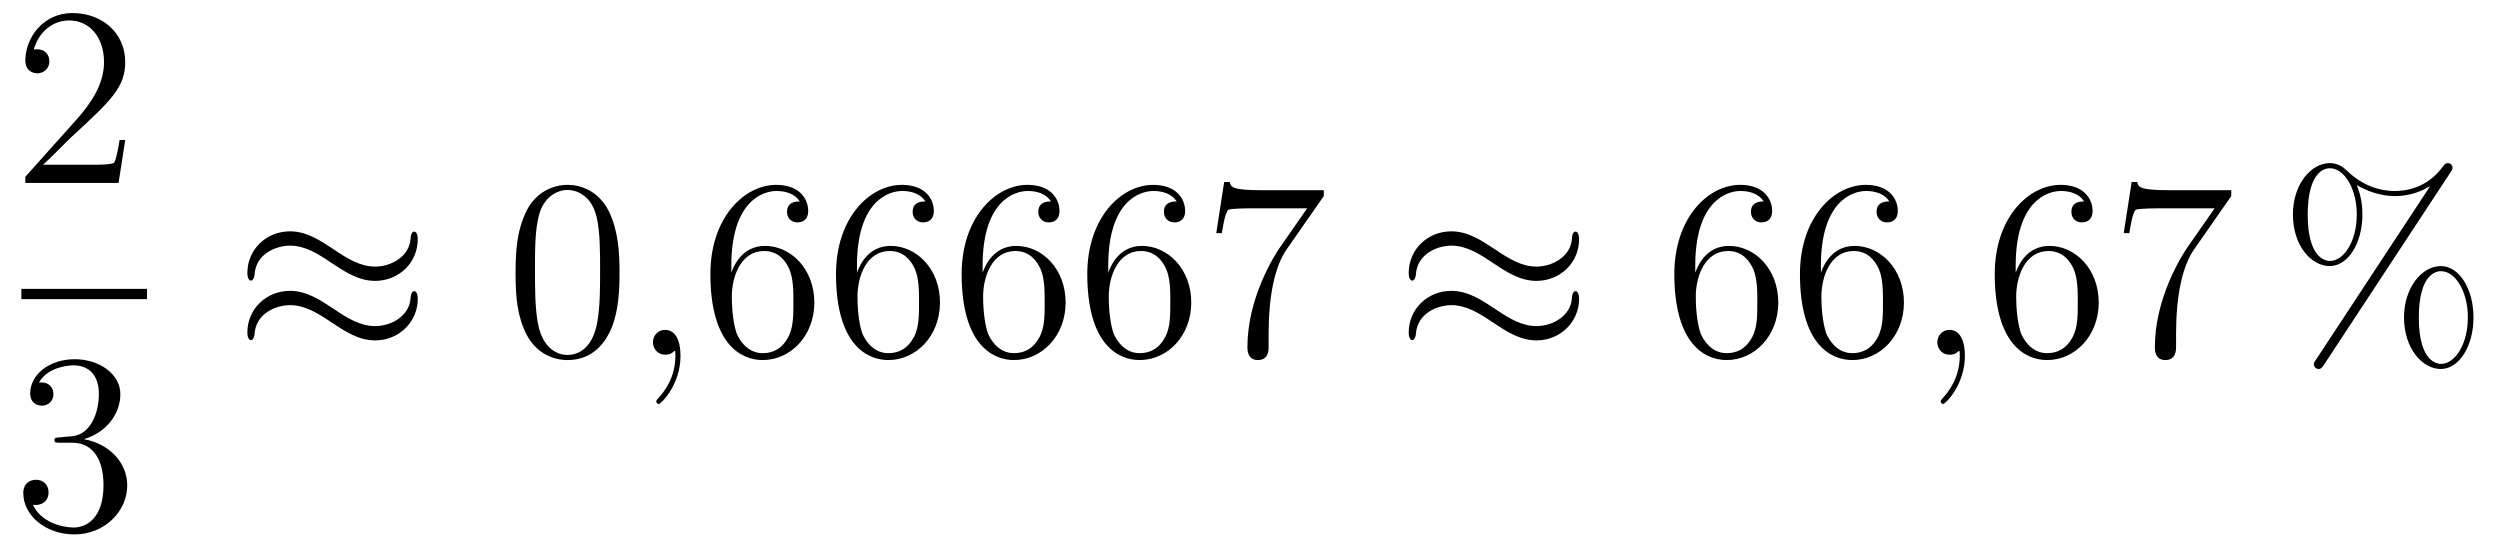 <?xml version='1.0'?>
<!-- This file was generated by dvisvgm 1.14.1 -->
<svg height='26pt' version='1.1' viewBox='0 -26 117 26' width='117pt' xmlns='http://www.w3.org/2000/svg' xmlns:xlink='http://www.w3.org/1999/xlink'>
<g id='page1'>
<g transform='matrix(1 0 0 1 -129 641)'>
<path d='M134.86 -660.448H134.597C134.561 -660.245 134.465 -659.587 134.346 -659.396C134.262 -659.289 133.581 -659.289 133.222 -659.289H131.011C131.333 -659.564 132.063 -660.329 132.373 -660.616C134.19 -662.289 134.86 -662.911 134.86 -664.094C134.86 -665.469 133.772 -666.389 132.385 -666.389C130.999 -666.389 130.186 -665.206 130.186 -664.178C130.186 -663.568 130.712 -663.568 130.748 -663.568C130.999 -663.568 131.309 -663.747 131.309 -664.13C131.309 -664.465 131.082 -664.692 130.748 -664.692C130.64 -664.692 130.616 -664.692 130.58 -664.68C130.808 -665.493 131.453 -666.043 132.23 -666.043C133.246 -666.043 133.868 -665.194 133.868 -664.094C133.868 -663.078 133.282 -662.193 132.601 -661.428L130.186 -658.727V-658.44H134.549L134.86 -660.448Z' fill-rule='evenodd'/>
<path d='M130 -653H135.879V-653.481H130'/>
<path d='M131.8 -646.532C131.596 -646.52 131.548 -646.507 131.548 -646.4C131.548 -646.281 131.608 -646.281 131.823 -646.281H132.373C133.389 -646.281 133.844 -645.444 133.844 -644.296C133.844 -642.73 133.031 -642.312 132.445 -642.312C131.871 -642.312 130.891 -642.587 130.544 -643.376C130.927 -643.316 131.273 -643.531 131.273 -643.961C131.273 -644.308 131.022 -644.547 130.688 -644.547C130.401 -644.547 130.09 -644.38 130.09 -643.926C130.09 -642.862 131.154 -641.989 132.481 -641.989C133.903 -641.989 134.955 -643.077 134.955 -644.284C134.955 -645.384 134.071 -646.245 132.923 -646.448C133.963 -646.747 134.633 -647.619 134.633 -648.552C134.633 -649.496 133.653 -650.189 132.493 -650.189C131.298 -650.189 130.413 -649.46 130.413 -648.588C130.413 -648.109 130.783 -648.014 130.963 -648.014C131.214 -648.014 131.501 -648.193 131.501 -648.552C131.501 -648.934 131.214 -649.102 130.951 -649.102C130.879 -649.102 130.855 -649.102 130.819 -649.09C131.273 -649.902 132.397 -649.902 132.457 -649.902C132.852 -649.902 133.628 -649.723 133.628 -648.552C133.628 -648.325 133.593 -647.655 133.246 -647.141C132.888 -646.615 132.481 -646.579 132.158 -646.567L131.8 -646.532Z' fill-rule='evenodd'/>
<path d='M148.551 -655.803C148.551 -656.054 148.467 -656.162 148.383 -656.162C148.336 -656.162 148.228 -656.114 148.216 -655.839C148.168 -655.014 147.332 -654.524 146.554 -654.524C145.861 -654.524 145.263 -654.895 144.642 -655.313C143.996 -655.743 143.351 -656.174 142.574 -656.174C141.462 -656.174 140.577 -655.325 140.577 -654.225C140.577 -653.962 140.673 -653.867 140.745 -653.867C140.864 -653.867 140.912 -654.094 140.912 -654.142C140.972 -655.146 141.952 -655.504 142.574 -655.504C143.267 -655.504 143.865 -655.134 144.487 -654.715C145.132 -654.285 145.778 -653.855 146.554 -653.855C147.666 -653.855 148.551 -654.703 148.551 -655.803ZM148.551 -653.006C148.551 -653.353 148.407 -653.377 148.383 -653.377C148.336 -653.377 148.228 -653.317 148.216 -653.054C148.168 -652.229 147.332 -651.739 146.554 -651.739C145.861 -651.739 145.263 -652.109 144.642 -652.528C143.996 -652.958 143.351 -653.388 142.574 -653.388C141.462 -653.388 140.577 -652.54 140.577 -651.44C140.577 -651.177 140.673 -651.081 140.745 -651.081C140.864 -651.081 140.912 -651.308 140.912 -651.356C140.972 -652.36 141.952 -652.719 142.574 -652.719C143.267 -652.719 143.865 -652.348 144.487 -651.93C145.132 -651.5 145.778 -651.069 146.554 -651.069C147.69 -651.069 148.551 -651.954 148.551 -653.006Z' fill-rule='evenodd'/>
<path d='M157.994 -654.225C157.994 -655.218 157.934 -656.186 157.504 -657.094C157.014 -658.087 156.153 -658.349 155.567 -658.349C154.874 -658.349 154.025 -658.003 153.583 -657.011C153.248 -656.257 153.128 -655.516 153.128 -654.225C153.128 -653.066 153.212 -652.193 153.642 -651.344C154.109 -650.436 154.934 -650.149 155.555 -650.149C156.595 -650.149 157.193 -650.771 157.539 -651.464C157.97 -652.36 157.994 -653.532 157.994 -654.225ZM155.555 -650.388C155.173 -650.388 154.395 -650.603 154.168 -651.906C154.037 -652.623 154.037 -653.532 154.037 -654.369C154.037 -655.349 154.037 -656.233 154.228 -656.939C154.431 -657.74 155.041 -658.11 155.555 -658.11C156.009 -658.11 156.703 -657.835 156.93 -656.808C157.085 -656.126 157.085 -655.182 157.085 -654.369C157.085 -653.568 157.085 -652.659 156.954 -651.93C156.727 -650.615 155.974 -650.388 155.555 -650.388Z' fill-rule='evenodd'/>
<path d='M160.848 -650.352C160.848 -651.046 160.621 -651.56 160.131 -651.56C159.748 -651.56 159.557 -651.249 159.557 -650.986C159.557 -650.723 159.737 -650.4 160.143 -650.4C160.298 -650.4 160.43 -650.448 160.538 -650.555C160.561 -650.579 160.573 -650.579 160.585 -650.579C160.609 -650.579 160.609 -650.412 160.609 -650.352C160.609 -649.958 160.538 -649.181 159.844 -648.404C159.713 -648.26 159.713 -648.236 159.713 -648.213C159.713 -648.153 159.773 -648.093 159.832 -648.093C159.928 -648.093 160.848 -648.978 160.848 -650.352Z' fill-rule='evenodd'/>
<path d='M163.226 -654.56C163.226 -657.584 164.696 -658.062 165.342 -658.062C165.772 -658.062 166.202 -657.931 166.43 -657.573C166.286 -657.573 165.832 -657.573 165.832 -657.082C165.832 -656.819 166.011 -656.592 166.322 -656.592C166.621 -656.592 166.824 -656.772 166.824 -657.118C166.824 -657.74 166.37 -658.349 165.33 -658.349C163.824 -658.349 162.246 -656.808 162.246 -654.177C162.246 -650.89 163.68 -650.149 164.696 -650.149C165.999 -650.149 167.111 -651.285 167.111 -652.839C167.111 -654.428 165.999 -655.492 164.804 -655.492C163.74 -655.492 163.345 -654.572 163.226 -654.237V-654.56ZM164.696 -650.472C163.943 -650.472 163.584 -651.141 163.477 -651.392C163.369 -651.703 163.25 -652.289 163.25 -653.126C163.25 -654.07 163.68 -655.253 164.756 -655.253C165.413 -655.253 165.76 -654.811 165.939 -654.405C166.131 -653.962 166.131 -653.365 166.131 -652.851C166.131 -652.241 166.131 -651.703 165.904 -651.249C165.605 -650.675 165.174 -650.472 164.696 -650.472ZM169.106 -654.56C169.106 -657.584 170.576 -658.062 171.222 -658.062C171.652 -658.062 172.082 -657.931 172.309 -657.573C172.166 -657.573 171.712 -657.573 171.712 -657.082C171.712 -656.819 171.891 -656.592 172.202 -656.592C172.501 -656.592 172.704 -656.772 172.704 -657.118C172.704 -657.74 172.25 -658.349 171.21 -658.349C169.704 -658.349 168.125 -656.808 168.125 -654.177C168.125 -650.89 169.56 -650.149 170.576 -650.149C171.879 -650.149 172.991 -651.285 172.991 -652.839C172.991 -654.428 171.879 -655.492 170.684 -655.492C169.62 -655.492 169.225 -654.572 169.106 -654.237V-654.56ZM170.576 -650.472C169.823 -650.472 169.464 -651.141 169.357 -651.392C169.249 -651.703 169.13 -652.289 169.13 -653.126C169.13 -654.07 169.56 -655.253 170.636 -655.253C171.293 -655.253 171.64 -654.811 171.819 -654.405C172.011 -653.962 172.011 -653.365 172.011 -652.851C172.011 -652.241 172.011 -651.703 171.783 -651.249C171.484 -650.675 171.054 -650.472 170.576 -650.472ZM174.986 -654.56C174.986 -657.584 176.456 -658.062 177.102 -658.062C177.532 -658.062 177.962 -657.931 178.189 -657.573C178.046 -657.573 177.592 -657.573 177.592 -657.082C177.592 -656.819 177.771 -656.592 178.082 -656.592C178.381 -656.592 178.584 -656.772 178.584 -657.118C178.584 -657.74 178.13 -658.349 177.09 -658.349C175.583 -658.349 174.005 -656.808 174.005 -654.177C174.005 -650.89 175.44 -650.149 176.456 -650.149C177.759 -650.149 178.871 -651.285 178.871 -652.839C178.871 -654.428 177.759 -655.492 176.564 -655.492C175.5 -655.492 175.105 -654.572 174.986 -654.237V-654.56ZM176.456 -650.472C175.703 -650.472 175.344 -651.141 175.237 -651.392C175.129 -651.703 175.01 -652.289 175.01 -653.126C175.01 -654.07 175.44 -655.253 176.516 -655.253C177.173 -655.253 177.52 -654.811 177.699 -654.405C177.891 -653.962 177.891 -653.365 177.891 -652.851C177.891 -652.241 177.891 -651.703 177.663 -651.249C177.364 -650.675 176.934 -650.472 176.456 -650.472ZM180.866 -654.56C180.866 -657.584 182.336 -658.062 182.982 -658.062C183.412 -658.062 183.842 -657.931 184.069 -657.573C183.926 -657.573 183.471 -657.573 183.471 -657.082C183.471 -656.819 183.651 -656.592 183.962 -656.592C184.261 -656.592 184.464 -656.772 184.464 -657.118C184.464 -657.74 184.01 -658.349 182.97 -658.349C181.463 -658.349 179.885 -656.808 179.885 -654.177C179.885 -650.89 181.32 -650.149 182.336 -650.149C183.639 -650.149 184.751 -651.285 184.751 -652.839C184.751 -654.428 183.639 -655.492 182.444 -655.492C181.38 -655.492 180.985 -654.572 180.866 -654.237V-654.56ZM182.336 -650.472C181.583 -650.472 181.224 -651.141 181.116 -651.392C181.009 -651.703 180.89 -652.289 180.89 -653.126C180.89 -654.07 181.32 -655.253 182.396 -655.253C183.053 -655.253 183.4 -654.811 183.579 -654.405C183.771 -653.962 183.771 -653.365 183.771 -652.851C183.771 -652.241 183.771 -651.703 183.543 -651.249C183.244 -650.675 182.814 -650.472 182.336 -650.472ZM190.953 -657.823V-658.098H188.072C186.626 -658.098 186.602 -658.254 186.554 -658.481H186.291L185.921 -656.09H186.184C186.219 -656.305 186.327 -657.047 186.483 -657.178C186.578 -657.25 187.475 -657.25 187.642 -657.25H190.176L188.909 -655.433C188.586 -654.967 187.379 -653.006 187.379 -650.759C187.379 -650.627 187.379 -650.149 187.869 -650.149C188.371 -650.149 188.371 -650.615 188.371 -650.771V-651.368C188.371 -653.149 188.658 -654.536 189.22 -655.337L190.953 -657.823Z' fill-rule='evenodd'/>
<path d='M202.901 -655.803C202.901 -656.054 202.817 -656.162 202.734 -656.162C202.686 -656.162 202.578 -656.114 202.566 -655.839C202.518 -655.014 201.682 -654.524 200.904 -654.524C200.212 -654.524 199.614 -654.895 198.992 -655.313C198.347 -655.743 197.701 -656.174 196.924 -656.174C195.812 -656.174 194.928 -655.325 194.928 -654.225C194.928 -653.962 195.023 -653.867 195.095 -653.867C195.215 -653.867 195.262 -654.094 195.262 -654.142C195.322 -655.146 196.302 -655.504 196.924 -655.504C197.617 -655.504 198.215 -655.134 198.836 -654.715C199.482 -654.285 200.128 -653.855 200.904 -653.855C202.016 -653.855 202.901 -654.703 202.901 -655.803ZM202.901 -653.006C202.901 -653.353 202.758 -653.377 202.734 -653.377C202.686 -653.377 202.578 -653.317 202.566 -653.054C202.518 -652.229 201.682 -651.739 200.904 -651.739C200.212 -651.739 199.614 -652.109 198.992 -652.528C198.347 -652.958 197.701 -653.388 196.924 -653.388C195.812 -653.388 194.928 -652.54 194.928 -651.44C194.928 -651.177 195.023 -651.081 195.095 -651.081C195.215 -651.081 195.262 -651.308 195.262 -651.356C195.322 -652.36 196.302 -652.719 196.924 -652.719C197.617 -652.719 198.215 -652.348 198.836 -651.93C199.482 -651.5 200.128 -651.069 200.904 -651.069C202.04 -651.069 202.901 -651.954 202.901 -653.006Z' fill-rule='evenodd'/>
<path d='M208.338 -654.56C208.338 -657.584 209.809 -658.062 210.455 -658.062C210.884 -658.062 211.315 -657.931 211.542 -657.573C211.399 -657.573 210.944 -657.573 210.944 -657.082C210.944 -656.819 211.124 -656.592 211.435 -656.592C211.734 -656.592 211.937 -656.772 211.937 -657.118C211.937 -657.74 211.483 -658.349 210.443 -658.349C208.937 -658.349 207.359 -656.808 207.359 -654.177C207.359 -650.89 208.793 -650.149 209.809 -650.149C211.112 -650.149 212.224 -651.285 212.224 -652.839C212.224 -654.428 211.112 -655.492 209.917 -655.492C208.853 -655.492 208.458 -654.572 208.338 -654.237V-654.56ZM209.809 -650.472C209.056 -650.472 208.697 -651.141 208.59 -651.392C208.482 -651.703 208.363 -652.289 208.363 -653.126C208.363 -654.07 208.793 -655.253 209.869 -655.253C210.526 -655.253 210.872 -654.811 211.052 -654.405C211.243 -653.962 211.243 -653.365 211.243 -652.851C211.243 -652.241 211.243 -651.703 211.016 -651.249C210.718 -650.675 210.287 -650.472 209.809 -650.472ZM214.218 -654.56C214.218 -657.584 215.689 -658.062 216.335 -658.062C216.764 -658.062 217.195 -657.931 217.422 -657.573C217.279 -657.573 216.824 -657.573 216.824 -657.082C216.824 -656.819 217.004 -656.592 217.315 -656.592C217.614 -656.592 217.817 -656.772 217.817 -657.118C217.817 -657.74 217.362 -658.349 216.323 -658.349C214.817 -658.349 213.238 -656.808 213.238 -654.177C213.238 -650.89 214.673 -650.149 215.689 -650.149C216.992 -650.149 218.104 -651.285 218.104 -652.839C218.104 -654.428 216.992 -655.492 215.797 -655.492C214.733 -655.492 214.338 -654.572 214.218 -654.237V-654.56ZM215.689 -650.472C214.936 -650.472 214.577 -651.141 214.47 -651.392C214.362 -651.703 214.242 -652.289 214.242 -653.126C214.242 -654.07 214.673 -655.253 215.749 -655.253C216.406 -655.253 216.752 -654.811 216.932 -654.405C217.123 -653.962 217.123 -653.365 217.123 -652.851C217.123 -652.241 217.123 -651.703 216.896 -651.249C216.598 -650.675 216.167 -650.472 215.689 -650.472Z' fill-rule='evenodd'/>
<path d='M220.957 -650.352C220.957 -651.046 220.73 -651.56 220.24 -651.56C219.857 -651.56 219.666 -651.249 219.666 -650.986C219.666 -650.723 219.846 -650.4 220.252 -650.4C220.408 -650.4 220.538 -650.448 220.646 -650.555C220.67 -650.579 220.682 -650.579 220.694 -650.579C220.718 -650.579 220.718 -650.412 220.718 -650.352C220.718 -649.958 220.646 -649.181 219.953 -648.404C219.822 -648.26 219.822 -648.236 219.822 -648.213C219.822 -648.153 219.882 -648.093 219.941 -648.093C220.037 -648.093 220.957 -648.978 220.957 -650.352Z' fill-rule='evenodd'/>
<path d='M223.334 -654.56C223.334 -657.584 224.806 -658.062 225.451 -658.062C225.881 -658.062 226.312 -657.931 226.538 -657.573C226.396 -657.573 225.941 -657.573 225.941 -657.082C225.941 -656.819 226.12 -656.592 226.43 -656.592C226.729 -656.592 226.933 -656.772 226.933 -657.118C226.933 -657.74 226.478 -658.349 225.439 -658.349C223.932 -658.349 222.354 -656.808 222.354 -654.177C222.354 -650.89 223.789 -650.149 224.806 -650.149C226.108 -650.149 227.22 -651.285 227.22 -652.839C227.22 -654.428 226.108 -655.492 224.912 -655.492C223.849 -655.492 223.454 -654.572 223.334 -654.237V-654.56ZM224.806 -650.472C224.052 -650.472 223.693 -651.141 223.585 -651.392C223.478 -651.703 223.358 -652.289 223.358 -653.126C223.358 -654.07 223.789 -655.253 224.866 -655.253C225.522 -655.253 225.869 -654.811 226.049 -654.405C226.24 -653.962 226.24 -653.365 226.24 -652.851C226.24 -652.241 226.24 -651.703 226.013 -651.249C225.714 -650.675 225.283 -650.472 224.806 -650.472ZM233.423 -657.823V-658.098H230.542C229.096 -658.098 229.072 -658.254 229.024 -658.481H228.761L228.39 -656.09H228.653C228.689 -656.305 228.796 -657.047 228.952 -657.178C229.048 -657.25 229.944 -657.25 230.111 -657.25H232.645L231.378 -655.433C231.055 -654.967 229.848 -653.006 229.848 -650.759C229.848 -650.627 229.848 -650.149 230.339 -650.149C230.84 -650.149 230.84 -650.615 230.84 -650.771V-651.368C230.84 -653.149 231.127 -654.536 231.689 -655.337L233.423 -657.823Z' fill-rule='evenodd'/>
<path d='M244.759 -652.133C244.759 -653.508 244.078 -654.548 243.229 -654.548C242.357 -654.548 241.508 -653.556 241.508 -652.145C241.508 -650.687 242.369 -649.731 243.229 -649.731S244.759 -650.807 244.759 -652.133ZM243.241 -649.97C243.073 -649.97 242.201 -650.053 242.201 -652.133C242.201 -654.237 243.062 -654.309 243.241 -654.309C243.899 -654.309 244.496 -653.377 244.496 -652.145C244.496 -650.878 243.887 -649.97 243.241 -649.97ZM243.684 -658.935C243.755 -659.043 243.779 -659.079 243.779 -659.138C243.779 -659.294 243.659 -659.366 243.564 -659.366C243.444 -659.366 243.408 -659.306 243.313 -659.186C242.548 -658.158 241.531 -658.062 241.078 -658.062C240.851 -658.062 239.822 -658.062 238.854 -658.995C238.603 -659.246 238.34 -659.366 238.03 -659.366C237.156 -659.366 236.308 -658.373 236.308 -656.963C236.308 -655.504 237.168 -654.548 238.03 -654.548C238.89 -654.548 239.56 -655.624 239.56 -656.951C239.56 -657.297 239.536 -657.74 239.297 -658.338C240.073 -657.883 240.743 -657.823 241.09 -657.823C241.412 -657.823 242.07 -657.883 242.704 -658.278L242.716 -658.266L237.384 -650.161C237.312 -650.053 237.288 -650.017 237.288 -649.958C237.288 -649.826 237.396 -649.731 237.515 -649.731C237.623 -649.731 237.683 -649.814 237.742 -649.898L243.684 -658.935ZM238.04 -654.787C237.874 -654.787 237.001 -654.871 237.001 -656.951C237.001 -659.055 237.862 -659.127 238.04 -659.127C238.698 -659.127 239.297 -658.194 239.297 -656.963C239.297 -655.696 238.686 -654.787 238.04 -654.787Z' fill-rule='evenodd'/>
</g>
</g>
</svg>
